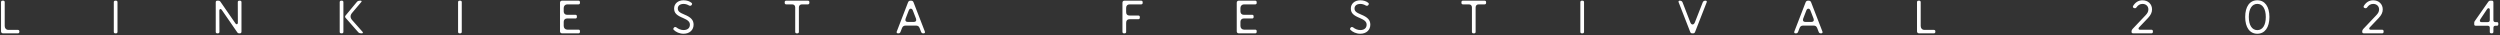 <svg width="1200" height="17" viewBox="0 0 1200 17" fill="none" xmlns="http://www.w3.org/2000/svg">
<rect x="0" y="0" width="1200" height="17" fill="#333333" stroke="none"/>
<path d="M1.44 16C0.89 16 0.494 15.604 0.494 15.054V0.996C0.494 0.611 0.78 0.325 1.165 0.325H1.605C1.99 0.325 2.265 0.611 2.265 0.996V12.491C2.265 13.58 2.947 14.35 4.113 14.35H8.634C9.019 14.35 9.294 14.636 9.294 15.021V15.34C9.294 15.714 9.019 16 8.634 16H1.44ZM56.396 15.34C56.396 15.714 56.121 16 55.736 16H55.296C54.911 16 54.625 15.714 54.625 15.34V0.996C54.625 0.611 54.911 0.325 55.296 0.325H55.736C56.121 0.325 56.396 0.611 56.396 0.996V15.34ZM114.139 0.996C114.139 0.611 114.414 0.325 114.799 0.325H115.239C115.624 0.325 115.91 0.611 115.91 0.996V15.197C115.91 15.692 115.635 16 115.195 16H114.887C114.37 16 114.15 15.89 113.864 15.483L106.395 4.67C105.966 4.065 105.284 4.296 105.284 5.022L105.328 15.34C105.328 15.714 105.053 16 104.668 16H104.228C103.843 16 103.557 15.714 103.557 15.34V1.117C103.557 0.589 103.832 0.325 104.272 0.325H104.789C105.273 0.325 105.57 0.479 105.845 0.875L113.072 11.325C113.49 11.908 114.172 11.677 114.172 10.951L114.139 0.996ZM173.4 16C172.443 16 172.124 15.648 171.838 15.329L165.843 8.52C165.568 8.201 165.579 7.816 165.843 7.486L171.31 0.919C171.64 0.512 172.113 0.325 172.85 0.325H173.158C173.543 0.325 173.697 0.644 173.466 0.919L169.077 6.1C167.988 7.376 168.01 8.509 169.121 9.752L174.06 15.318C174.346 15.648 174.148 16 173.774 16H173.4ZM163.731 16C163.346 16 163.06 15.714 163.06 15.34V0.996C163.06 0.611 163.346 0.325 163.731 0.325H164.171C164.556 0.325 164.831 0.611 164.831 0.996V15.34C164.831 15.714 164.556 16 164.171 16H163.731ZM221.647 15.34C221.647 15.714 221.372 16 220.987 16H220.547C220.162 16 219.876 15.714 219.876 15.34V0.996C219.876 0.611 220.162 0.325 220.547 0.325H220.987C221.372 0.325 221.647 0.611 221.647 0.996V15.34ZM269.754 16C269.204 16 268.808 15.604 268.808 15.054V1.271C268.808 0.721 269.204 0.325 269.754 0.325H277.718C278.103 0.325 278.378 0.611 278.378 0.996V1.436C278.378 1.821 278.103 2.096 277.718 2.096H272.295C271.305 2.096 270.579 2.833 270.579 3.834V5.528C270.579 6.43 271.228 7.101 272.13 7.101H276.244C276.629 7.101 276.904 7.376 276.904 7.761V8.212C276.904 8.597 276.629 8.872 276.244 8.872H272.13C271.228 8.872 270.579 9.543 270.579 10.445V12.469C270.579 13.481 271.305 14.229 272.295 14.229H277.718C278.103 14.229 278.378 14.504 278.378 14.889V15.34C278.378 15.725 278.103 16 277.718 16H269.754ZM328.105 16.198C326.125 16.198 324.398 15.34 323.419 14.35C323.144 14.097 323.122 13.811 323.342 13.47L323.419 13.349C323.738 12.865 324.277 12.854 324.717 13.184C325.531 13.844 326.763 14.427 328.105 14.427C330.052 14.427 331.152 13.437 331.152 11.842C331.152 10.511 330.239 9.642 327.94 8.674C324.849 7.398 323.573 6.32 323.573 4.054C323.573 1.799 325.41 0.127 328.116 0.127C329.678 0.127 331.119 0.644 331.944 1.37C332.219 1.601 332.285 1.909 332.109 2.184L332.021 2.349C331.746 2.789 331.284 2.921 330.734 2.635C329.865 2.14 329.051 1.887 328.116 1.887C326.466 1.887 325.344 2.701 325.344 4.054C325.344 5.363 326.147 6.023 328.512 6.991C331.669 8.278 332.923 9.631 332.923 11.842C332.923 14.306 331.119 16.198 328.105 16.198ZM377.332 2.096C376.947 2.096 376.661 1.81 376.661 1.425V0.985C376.661 0.6 376.947 0.325 377.332 0.325H387.826C388.211 0.325 388.497 0.6 388.497 0.985V1.425C388.497 1.81 388.211 2.096 387.826 2.096H384.955C384.009 2.096 383.47 2.668 383.47 3.57V15.34C383.47 15.714 383.184 16 382.81 16H382.359C381.985 16 381.699 15.714 381.699 15.34V3.57C381.699 2.668 381.16 2.096 380.214 2.096H377.332ZM430.969 16C430.474 16 430.276 15.582 430.419 15.197L435.831 1.205C436.062 0.611 436.392 0.325 437.03 0.325H437.349C437.987 0.325 438.317 0.611 438.537 1.205L443.949 15.197C444.103 15.582 443.894 16 443.399 16H443.058C442.662 16 442.299 15.769 442.134 15.329L441.419 13.47C441.1 12.656 440.583 12.282 439.692 12.282H434.687C433.796 12.282 433.279 12.656 432.96 13.47L432.234 15.329C432.069 15.769 431.717 16 431.31 16H430.969ZM438.559 10.544C439.604 10.544 440.044 9.873 439.659 8.883L438.174 5.044C437.943 4.439 437.602 4.164 437.195 4.164C436.788 4.153 436.425 4.428 436.194 5.044L434.709 8.883C434.335 9.873 434.764 10.544 435.809 10.544H438.559ZM539.448 16C539.063 16 538.777 15.714 538.777 15.34V1.293C538.777 0.699 539.151 0.325 539.745 0.325H547.808C548.193 0.325 548.479 0.611 548.479 0.996V1.436C548.479 1.821 548.193 2.096 547.808 2.096H542.242C541.175 2.096 540.548 2.712 540.548 3.801V5.792C540.548 6.892 541.109 7.453 542.143 7.453H546.444C546.829 7.453 547.115 7.728 547.115 8.113V8.553C547.115 8.938 546.829 9.224 546.444 9.224H542.143C541.109 9.224 540.548 9.851 540.548 10.995V15.34C540.548 15.714 540.262 16 539.877 16H539.448ZM594.584 16C594.034 16 593.638 15.604 593.638 15.054V1.271C593.638 0.721 594.034 0.325 594.584 0.325H602.548C602.933 0.325 603.208 0.611 603.208 0.996V1.436C603.208 1.821 602.933 2.096 602.548 2.096H597.125C596.135 2.096 595.409 2.833 595.409 3.834V5.528C595.409 6.43 596.058 7.101 596.96 7.101H601.074C601.459 7.101 601.734 7.376 601.734 7.761V8.212C601.734 8.597 601.459 8.872 601.074 8.872H596.96C596.058 8.872 595.409 9.543 595.409 10.445V12.469C595.409 13.481 596.135 14.229 597.125 14.229H602.548C602.933 14.229 603.208 14.504 603.208 14.889V15.34C603.208 15.725 602.933 16 602.548 16H594.584ZM652.935 16.198C650.955 16.198 649.228 15.34 648.249 14.35C647.974 14.097 647.952 13.811 648.172 13.47L648.249 13.349C648.568 12.865 649.107 12.854 649.547 13.184C650.361 13.844 651.593 14.427 652.935 14.427C654.882 14.427 655.982 13.437 655.982 11.842C655.982 10.511 655.069 9.642 652.77 8.674C649.679 7.398 648.403 6.32 648.403 4.054C648.403 1.799 650.24 0.127 652.946 0.127C654.508 0.127 655.949 0.644 656.774 1.37C657.049 1.601 657.115 1.909 656.939 2.184L656.851 2.349C656.576 2.789 656.114 2.921 655.564 2.635C654.695 2.14 653.881 1.887 652.946 1.887C651.296 1.887 650.174 2.701 650.174 4.054C650.174 5.363 650.977 6.023 653.342 6.991C656.499 8.278 657.753 9.631 657.753 11.842C657.753 14.306 655.949 16.198 652.935 16.198ZM702.162 2.096C701.777 2.096 701.491 1.81 701.491 1.425V0.985C701.491 0.6 701.777 0.325 702.162 0.325H712.656C713.041 0.325 713.327 0.6 713.327 0.985V1.425C713.327 1.81 713.041 2.096 712.656 2.096H709.785C708.839 2.096 708.3 2.668 708.3 3.57V15.34C708.3 15.714 708.014 16 707.64 16H707.189C706.815 16 706.529 15.714 706.529 15.34V3.57C706.529 2.668 705.99 2.096 705.044 2.096H702.162ZM760.338 15.34C760.338 15.714 760.063 16 759.678 16H759.238C758.853 16 758.567 15.714 758.567 15.34V0.996C758.567 0.611 758.853 0.325 759.238 0.325H759.678C760.063 0.325 760.338 0.611 760.338 0.996V15.34ZM812.262 16.011C811.822 16.011 811.481 15.802 811.316 15.373L805.75 1.106C805.574 0.644 805.761 0.325 806.234 0.325H806.41C806.982 0.325 807.433 0.633 807.631 1.139L811.349 10.731C811.888 12.128 813.021 12.084 813.56 10.687L817.311 1.139C817.509 0.633 817.96 0.325 818.532 0.325H818.664C819.181 0.325 819.39 0.633 819.203 1.106L813.626 15.373C813.461 15.802 813.12 16.011 812.669 16.011H812.262ZM861.806 16C861.311 16 861.113 15.582 861.256 15.197L866.668 1.205C866.899 0.611 867.229 0.325 867.867 0.325H868.186C868.824 0.325 869.154 0.611 869.374 1.205L874.786 15.197C874.94 15.582 874.731 16 874.236 16H873.895C873.499 16 873.136 15.769 872.971 15.329L872.256 13.47C871.937 12.656 871.42 12.282 870.529 12.282H865.524C864.633 12.282 864.116 12.656 863.797 13.47L863.071 15.329C862.906 15.769 862.554 16 862.147 16H861.806ZM869.396 10.544C870.441 10.544 870.881 9.873 870.496 8.883L869.011 5.044C868.78 4.439 868.439 4.164 868.032 4.164C867.625 4.153 867.262 4.428 867.031 5.044L865.546 8.883C865.172 9.873 865.601 10.544 866.646 10.544H869.396ZM921.112 16C920.562 16 920.166 15.604 920.166 15.054V0.996C920.166 0.611 920.452 0.325 920.837 0.325H921.277C921.662 0.325 921.937 0.611 921.937 0.996V12.491C921.937 13.58 922.619 14.35 923.785 14.35H928.306C928.691 14.35 928.966 14.636 928.966 15.021V15.34C928.966 15.714 928.691 16 928.306 16H921.112ZM1023.89 16C1023.44 16 1023.13 15.725 1023.13 15.34V15.142C1023.13 14.68 1023.26 14.306 1023.61 13.921L1029.89 7.299C1030.75 6.397 1031.22 5.583 1031.22 4.516C1031.22 2.943 1030.05 1.876 1028.4 1.876C1027.13 1.876 1026.22 2.492 1025.46 3.592C1025.2 3.966 1024.69 4.065 1024.24 3.823L1024.1 3.757C1023.73 3.548 1023.71 3.163 1023.93 2.789C1024.92 1.172 1026.42 0.138 1028.4 0.138C1031.06 0.138 1032.98 1.942 1032.98 4.505C1032.98 6.001 1032.32 7.288 1031.05 8.63L1026.71 13.184C1026.27 13.657 1026.51 14.273 1027.12 14.273H1032.73C1033.12 14.273 1033.39 14.559 1033.39 14.933V15.34C1033.39 15.714 1033.12 16 1032.73 16H1023.89ZM1083.51 16.198C1079.88 16.198 1077.69 13.173 1077.69 8.157C1077.69 3.141 1079.88 0.127 1083.51 0.127C1087.13 0.127 1089.32 3.141 1089.32 8.157C1089.32 13.173 1087.13 16.198 1083.51 16.198ZM1079.43 8.157C1079.43 12.095 1080.96 14.46 1083.51 14.46C1086.05 14.46 1087.58 12.095 1087.58 8.157C1087.58 4.23 1086.05 1.865 1083.51 1.865C1080.96 1.865 1079.43 4.23 1079.43 8.157ZM1134.62 16C1134.17 16 1133.86 15.725 1133.86 15.34V15.142C1133.86 14.68 1133.99 14.306 1134.35 13.921L1140.63 7.299C1141.49 6.397 1141.96 5.583 1141.96 4.516C1141.96 2.943 1140.78 1.876 1139.13 1.876C1137.87 1.876 1136.95 2.492 1136.19 3.592C1135.93 3.966 1135.42 4.065 1134.97 3.823L1134.83 3.757C1134.47 3.548 1134.45 3.163 1134.67 2.789C1135.66 1.172 1137.15 0.138 1139.13 0.138C1141.79 0.138 1143.72 1.942 1143.72 4.505C1143.72 6.001 1143.06 7.288 1141.78 8.63L1137.45 13.184C1137.01 13.657 1137.24 14.273 1137.86 14.273H1143.47C1143.85 14.273 1144.13 14.559 1144.13 14.933V15.34C1144.13 15.714 1143.85 16 1143.47 16H1134.62ZM1195.76 16C1195.37 16 1195.1 15.714 1195.1 15.34V13.338C1195.1 12.711 1194.74 12.348 1194.1 12.348H1188.29C1187.85 12.348 1187.63 12.073 1187.63 11.688V10.907C1187.63 10.632 1187.71 10.379 1187.85 10.181L1194.41 0.809C1194.62 0.523 1194.9 0.325 1195.31 0.325H1196.17C1196.56 0.325 1196.83 0.633 1196.83 1.073V9.62C1196.83 10.258 1197.18 10.61 1197.78 10.61H1198.59C1198.96 10.61 1199.19 10.896 1199.19 11.281V11.688C1199.19 12.073 1198.96 12.348 1198.59 12.348H1197.78C1197.18 12.348 1196.85 12.711 1196.84 13.338L1196.83 15.34C1196.83 15.714 1196.54 16 1196.16 16H1195.76ZM1194.1 10.61C1194.74 10.61 1195.1 10.258 1195.1 9.62V4.659C1195.1 3.922 1194.33 3.603 1193.79 4.406L1190.55 9.257C1190.11 9.917 1190.29 10.61 1191.15 10.61H1194.1Z" fill="white"/>
</svg>
